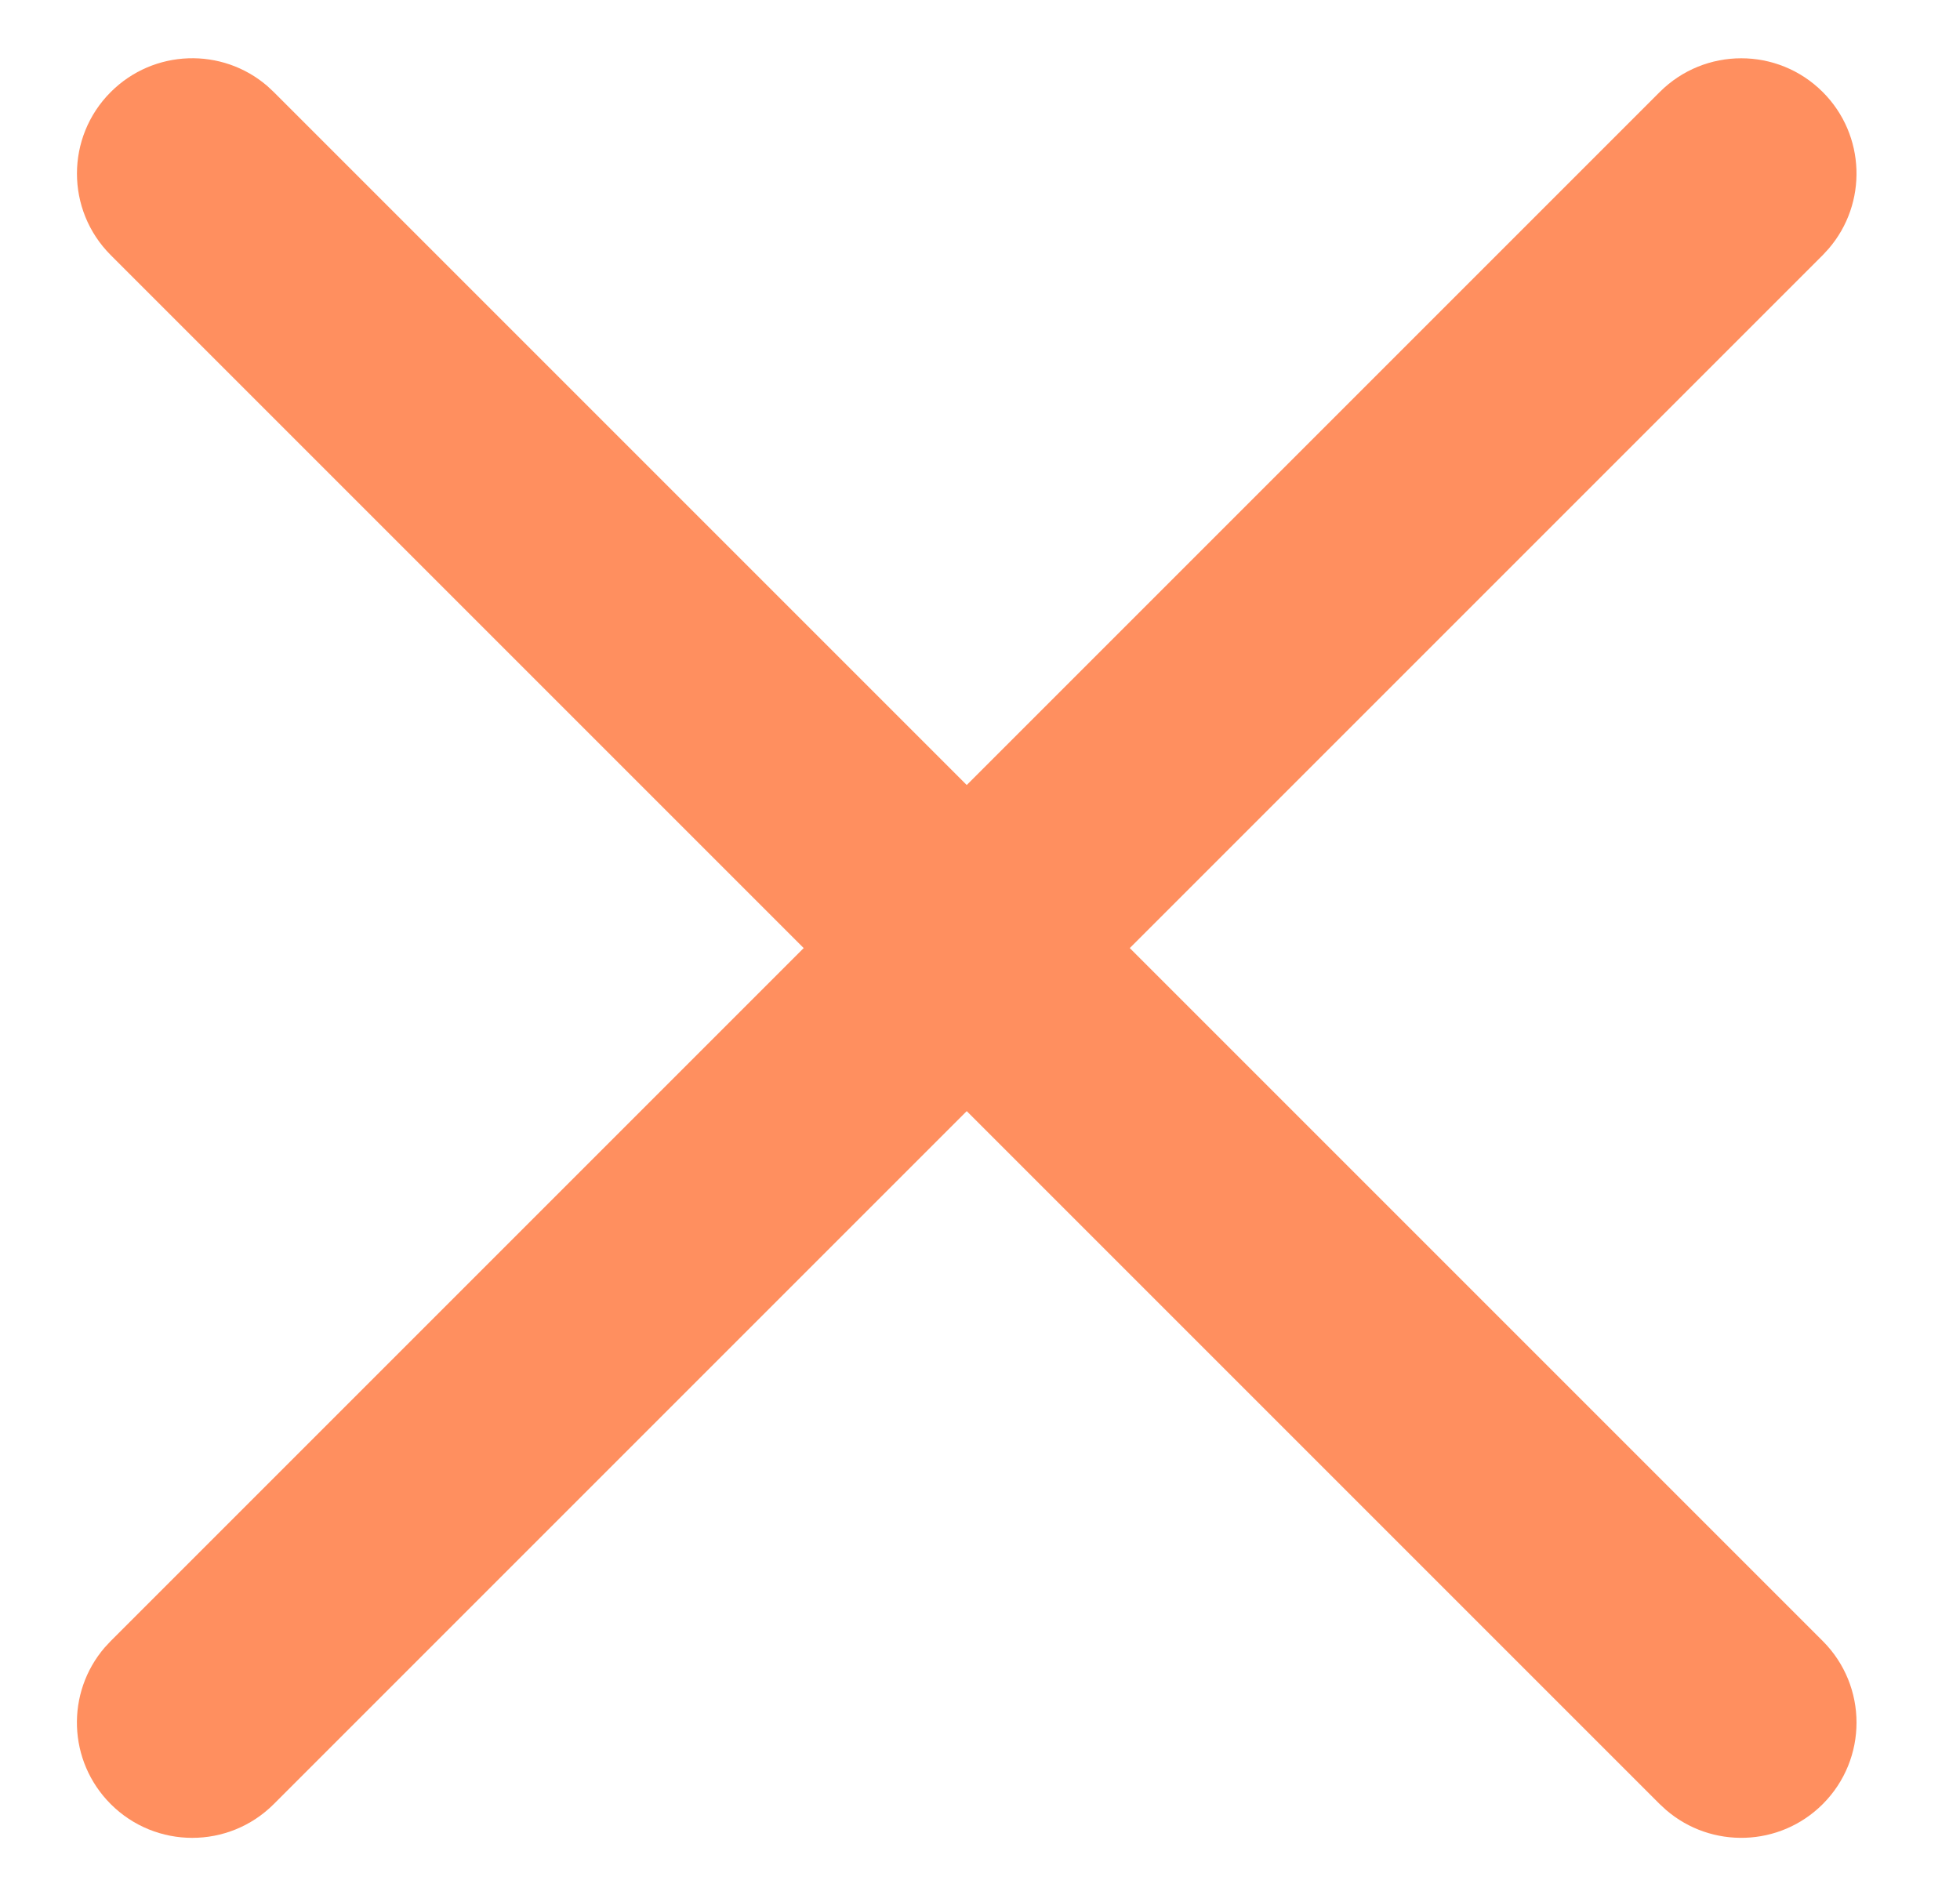 <?xml version="1.0" encoding="UTF-8"?>
<svg width="34px" height="33px" viewBox="0 0 34 33" version="1.1" xmlns="http://www.w3.org/2000/svg" xmlns:xlink="http://www.w3.org/1999/xlink">
    <title>Group 2</title>
    <g id="Page-1" stroke="none" stroke-width="1" fill="none" fill-rule="evenodd">
        <g id="Group-2" transform="translate(2.981, 2.657)" fill="#FF8F5F" fill-rule="nonzero">
            <path d="M32.789,11.789 C33.893,11.789 34.789,12.684 34.789,13.789 C34.789,14.843 33.973,15.707 32.938,15.783 L32.789,15.789 L-5.211,15.789 C-6.316,15.789 -7.211,14.893 -7.211,13.789 C-7.211,12.734 -6.396,11.87 -5.361,11.794 L-5.211,11.789 L32.789,11.789 Z" id="Path-Copy-3" transform="translate(13.789, 13.789) rotate(45) translate(-13.789, -13.789) "></path>
            <path d="M32.789,11.789 C33.893,11.789 34.789,12.684 34.789,13.789 C34.789,14.843 33.973,15.707 32.938,15.783 L32.789,15.789 L-5.211,15.789 C-6.316,15.789 -7.211,14.893 -7.211,13.789 C-7.211,12.734 -6.396,11.87 -5.361,11.794 L-5.211,11.789 L32.789,11.789 Z" id="Path-Copy-3" transform="translate(13.789, 13.789) rotate(-45) translate(-13.789, -13.789) "></path>
        </g>
    </g>
</svg>
